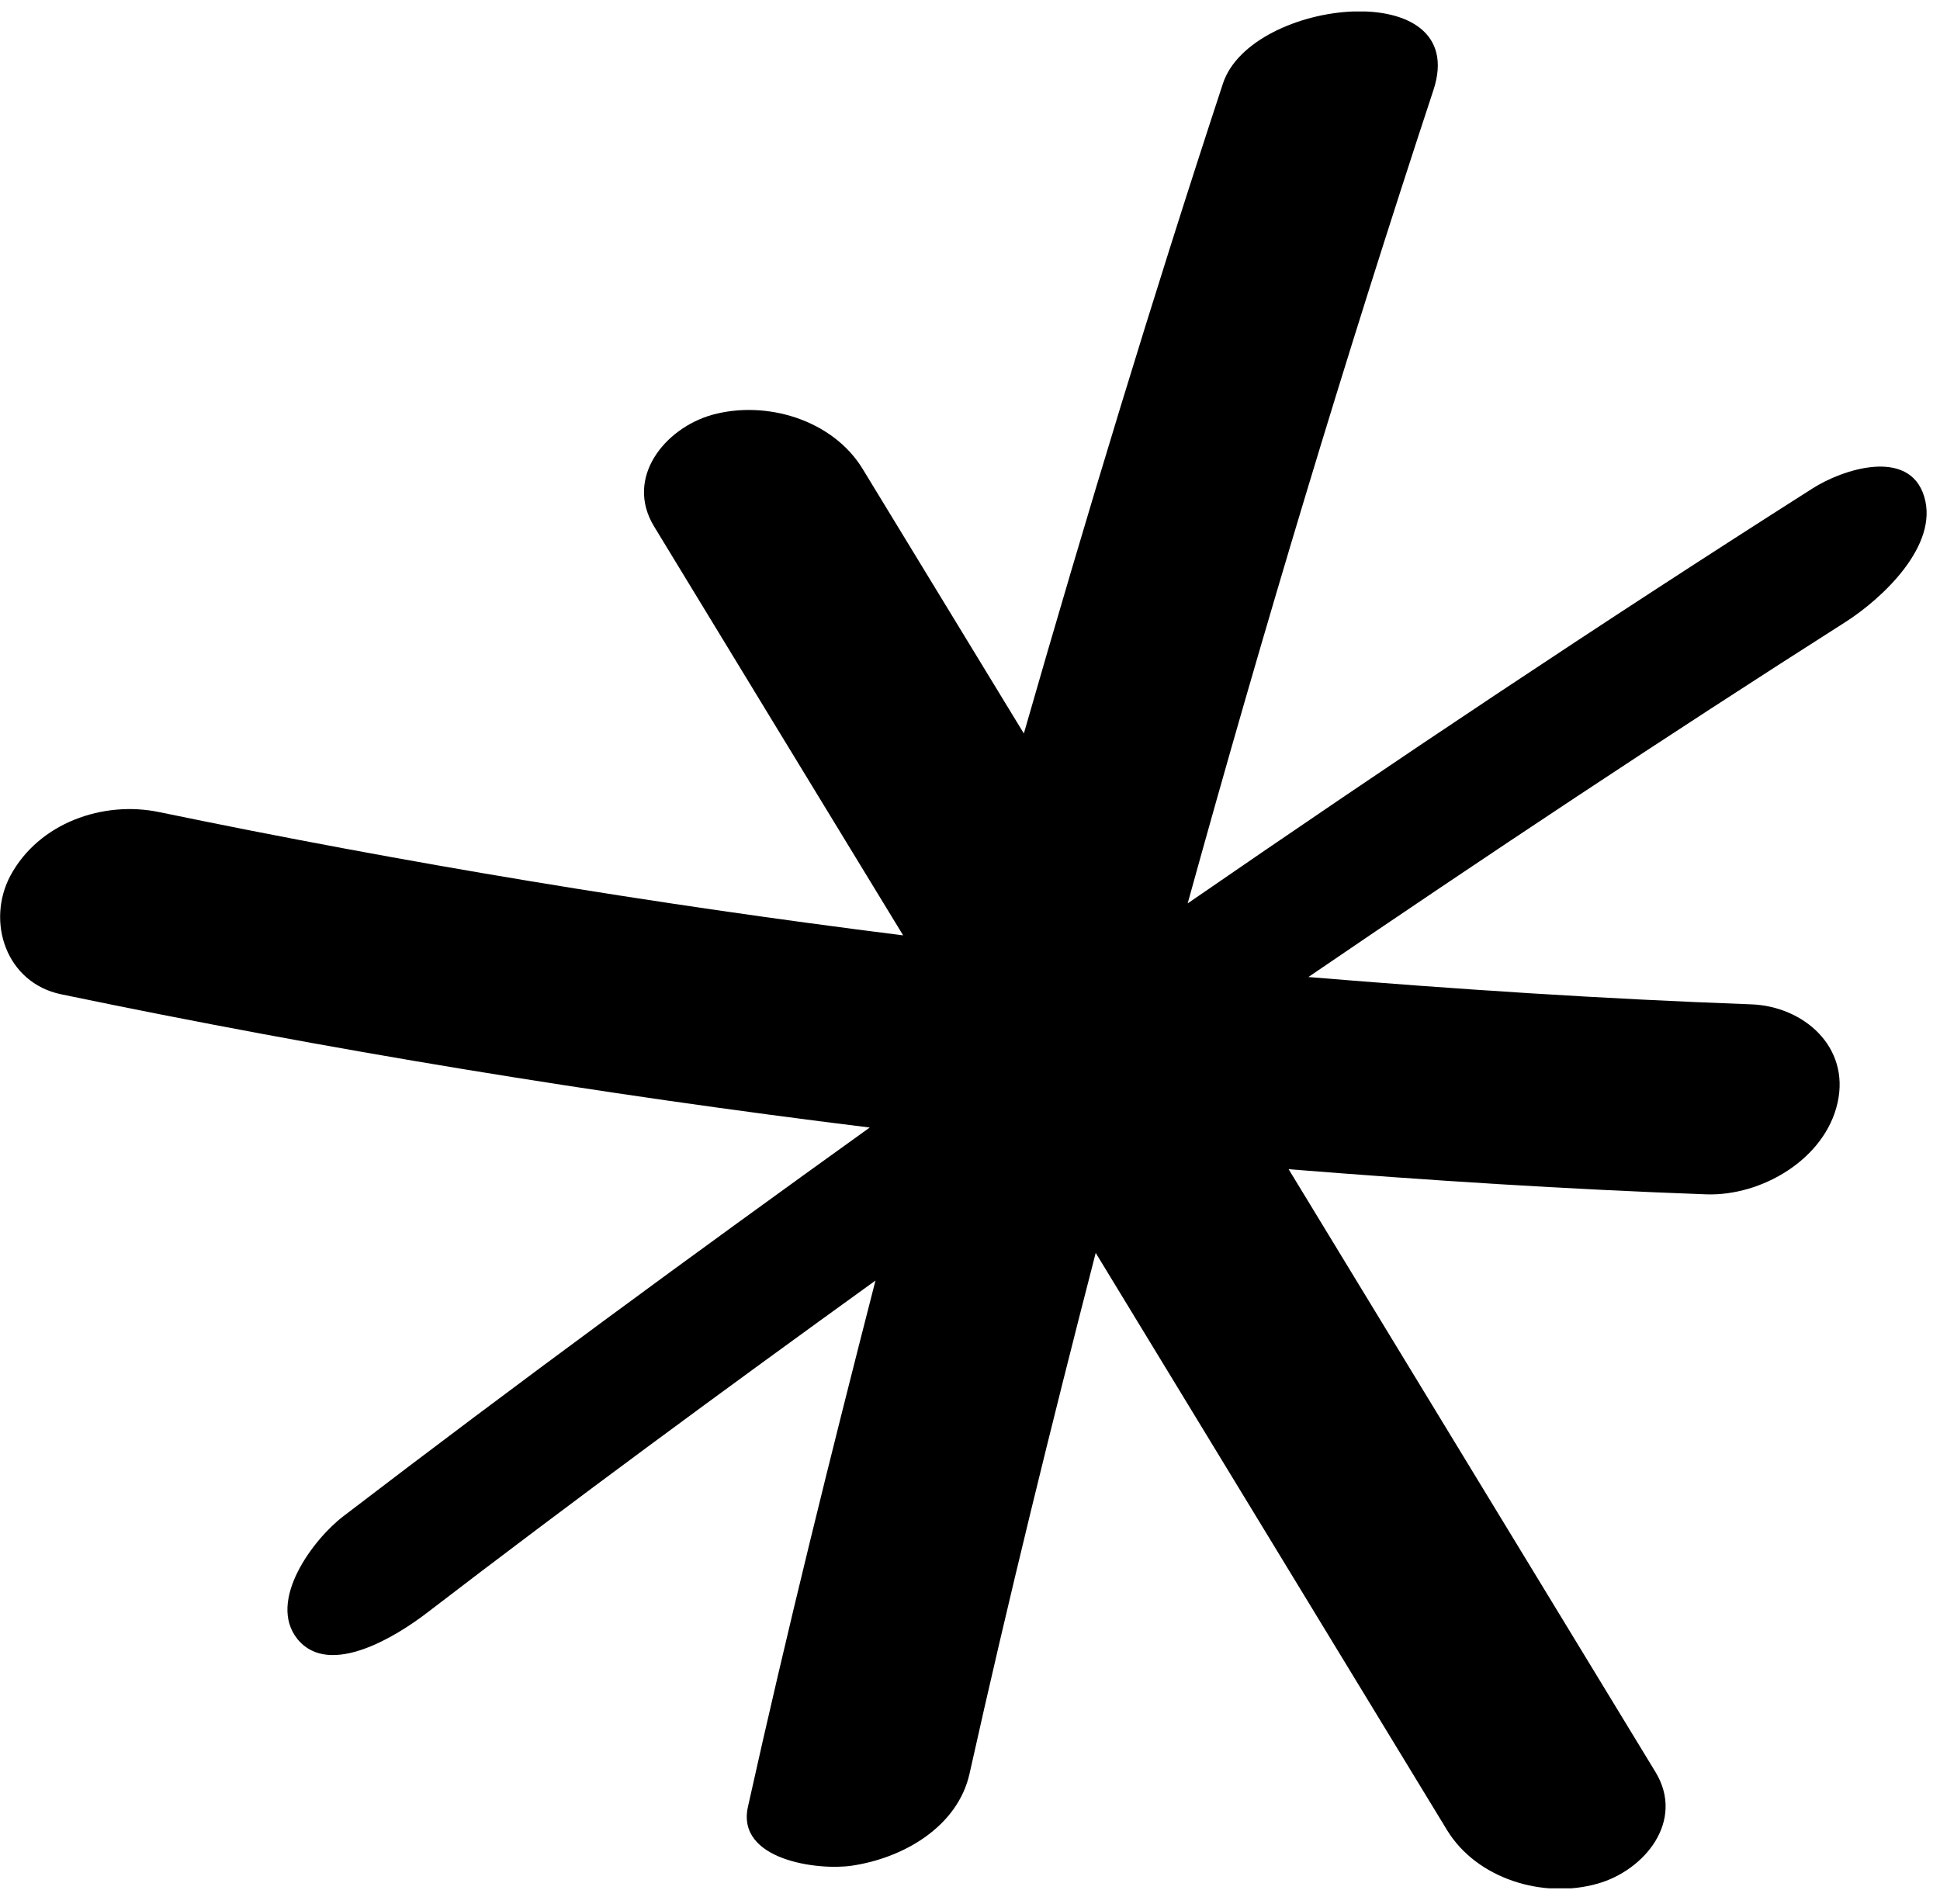 <svg width="54" height="53" viewBox="0 0 54 53" fill="none" xmlns="http://www.w3.org/2000/svg">
<g clip-path="url(#clip0_5341_7989)">
<path d="M11.859 44.92C15.979 41.76 20.169 38.68 24.369 35.65C23.119 40.52 21.909 45.39 20.819 50.3C20.489 51.78 22.759 52.08 23.709 51.94C25.139 51.73 26.659 50.86 26.989 49.37C28.069 44.52 29.259 39.69 30.499 34.88C33.759 40.24 37.019 45.59 40.279 50.95C41.109 52.31 42.959 52.87 44.469 52.44C45.779 52.07 46.909 50.69 46.079 49.33C42.679 43.74 39.269 38.14 35.869 32.55C39.739 32.86 43.619 33.11 47.499 33.25C49.039 33.3 50.799 32.27 51.149 30.7C51.499 29.14 50.199 28.01 48.739 27.96C44.629 27.81 40.519 27.54 36.419 27.2C41.359 23.83 46.339 20.52 51.379 17.31C52.379 16.67 53.979 15.19 53.559 13.82C53.139 12.45 51.269 13.07 50.449 13.6C44.569 17.34 38.789 21.2 33.059 25.15C35.159 17.55 37.429 10 39.899 2.51C40.959 -0.7 34.819 -0.06 34.039 2.33C32.069 8.32 30.239 14.36 28.499 20.42C26.999 17.96 25.509 15.51 24.009 13.05C23.179 11.69 21.329 11.13 19.819 11.55C18.509 11.92 17.379 13.3 18.209 14.66C20.519 18.46 22.829 22.25 25.139 26.04C18.199 25.17 11.299 24.03 4.439 22.61C2.869 22.28 1.079 22.91 0.289 24.38C-0.391 25.66 0.169 27.36 1.699 27.68C9.149 29.23 16.659 30.46 24.209 31.39C19.279 34.93 14.379 38.52 9.559 42.21C8.719 42.85 7.429 44.57 8.279 45.63C9.179 46.74 11.099 45.5 11.859 44.92Z" fill="black"/>
</g>
<defs>
<clipPath id="clip0_5341_7989">
<rect width="53.63" height="52.25" fill="white" transform="translate(0 0.32)"/>
</clipPath>
</defs>
</svg>
